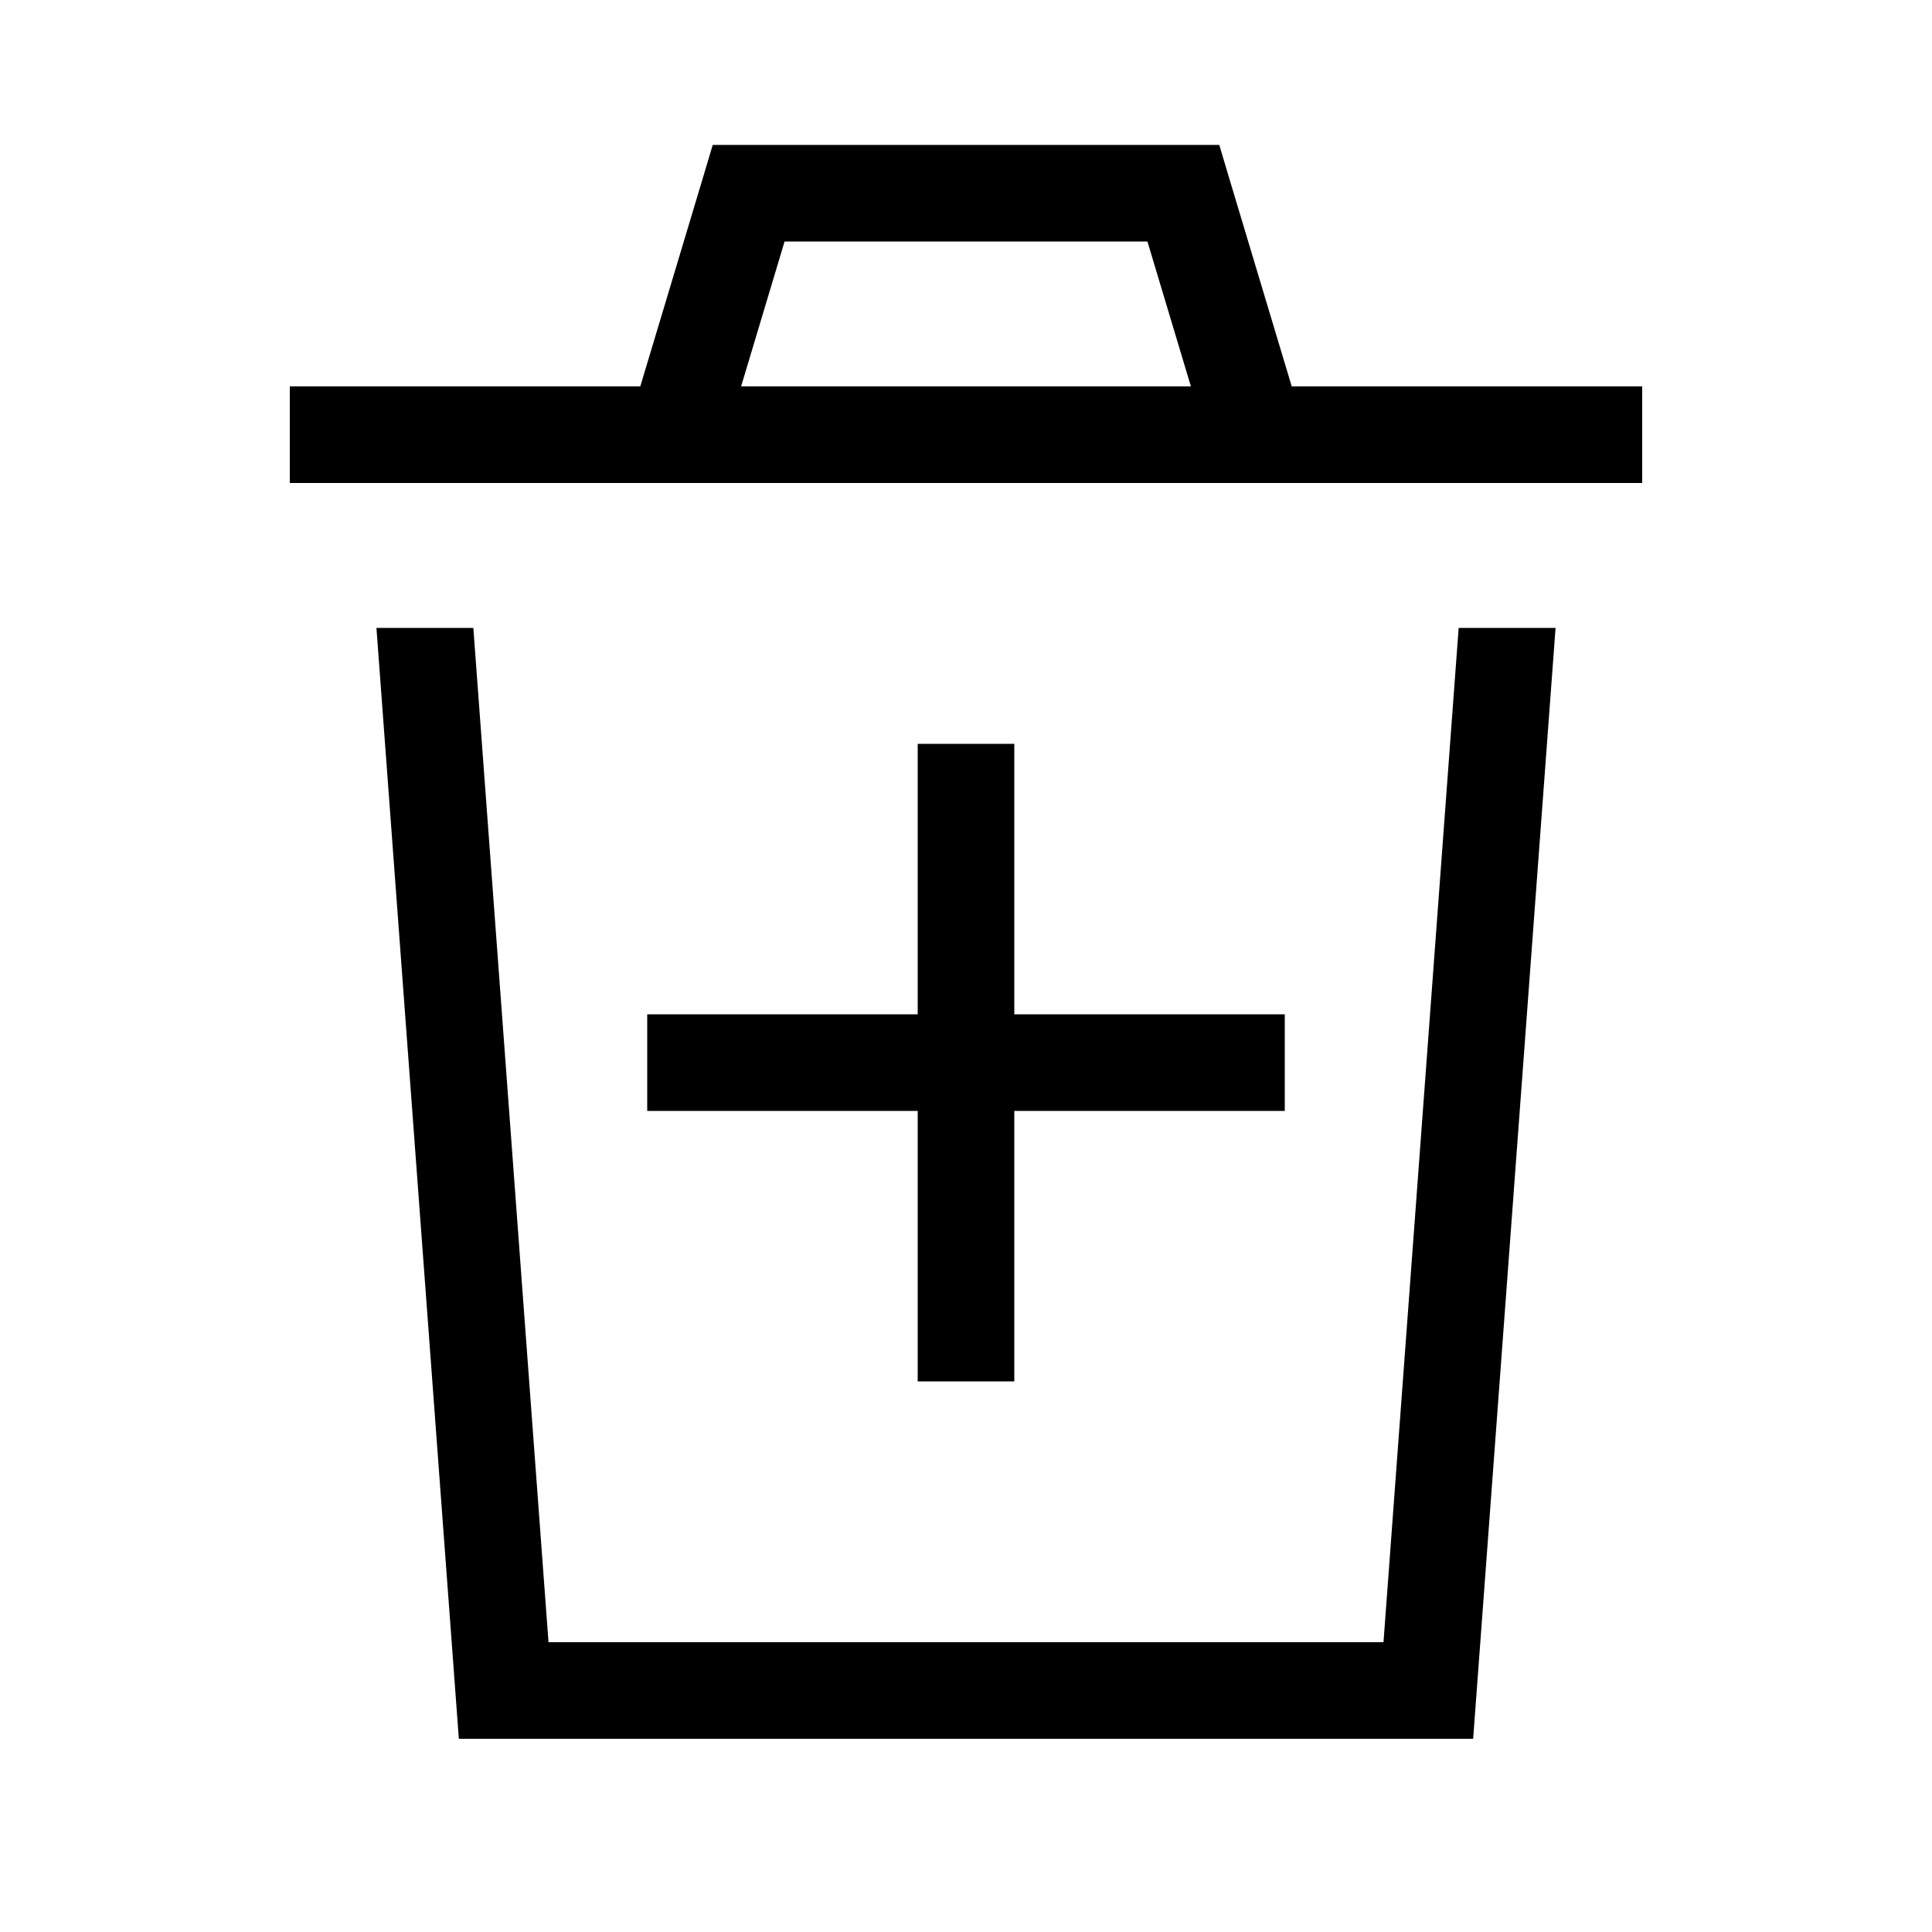 <svg xmlns="http://www.w3.org/2000/svg" viewBox="0 0 640 640"><!--! Font Awesome Pro 7.1.0 by @fontawesome - https://fontawesome.com License - https://fontawesome.com/license (Commercial License) Copyright 2025 Fonticons, Inc. --><path fill="currentColor" d="M236.1 48L403.9 48L407.3 59.4L427.9 128L544 128L544 160L96 160L96 128L212.1 128L232.7 59.4L236.1 48zM380.1 80L259.9 80L245.5 128L394.5 128L380.1 80zM152 576L124.7 208L156.8 208L181.7 544L458.3 544L483.2 208L515.3 208L488 576L152 576zM304 457.6L304 368L214.4 368L214.4 336L304 336L304 246.4L336 246.4L336 336L425.6 336L425.6 368L336 368L336 457.6L304 457.6z"/></svg>